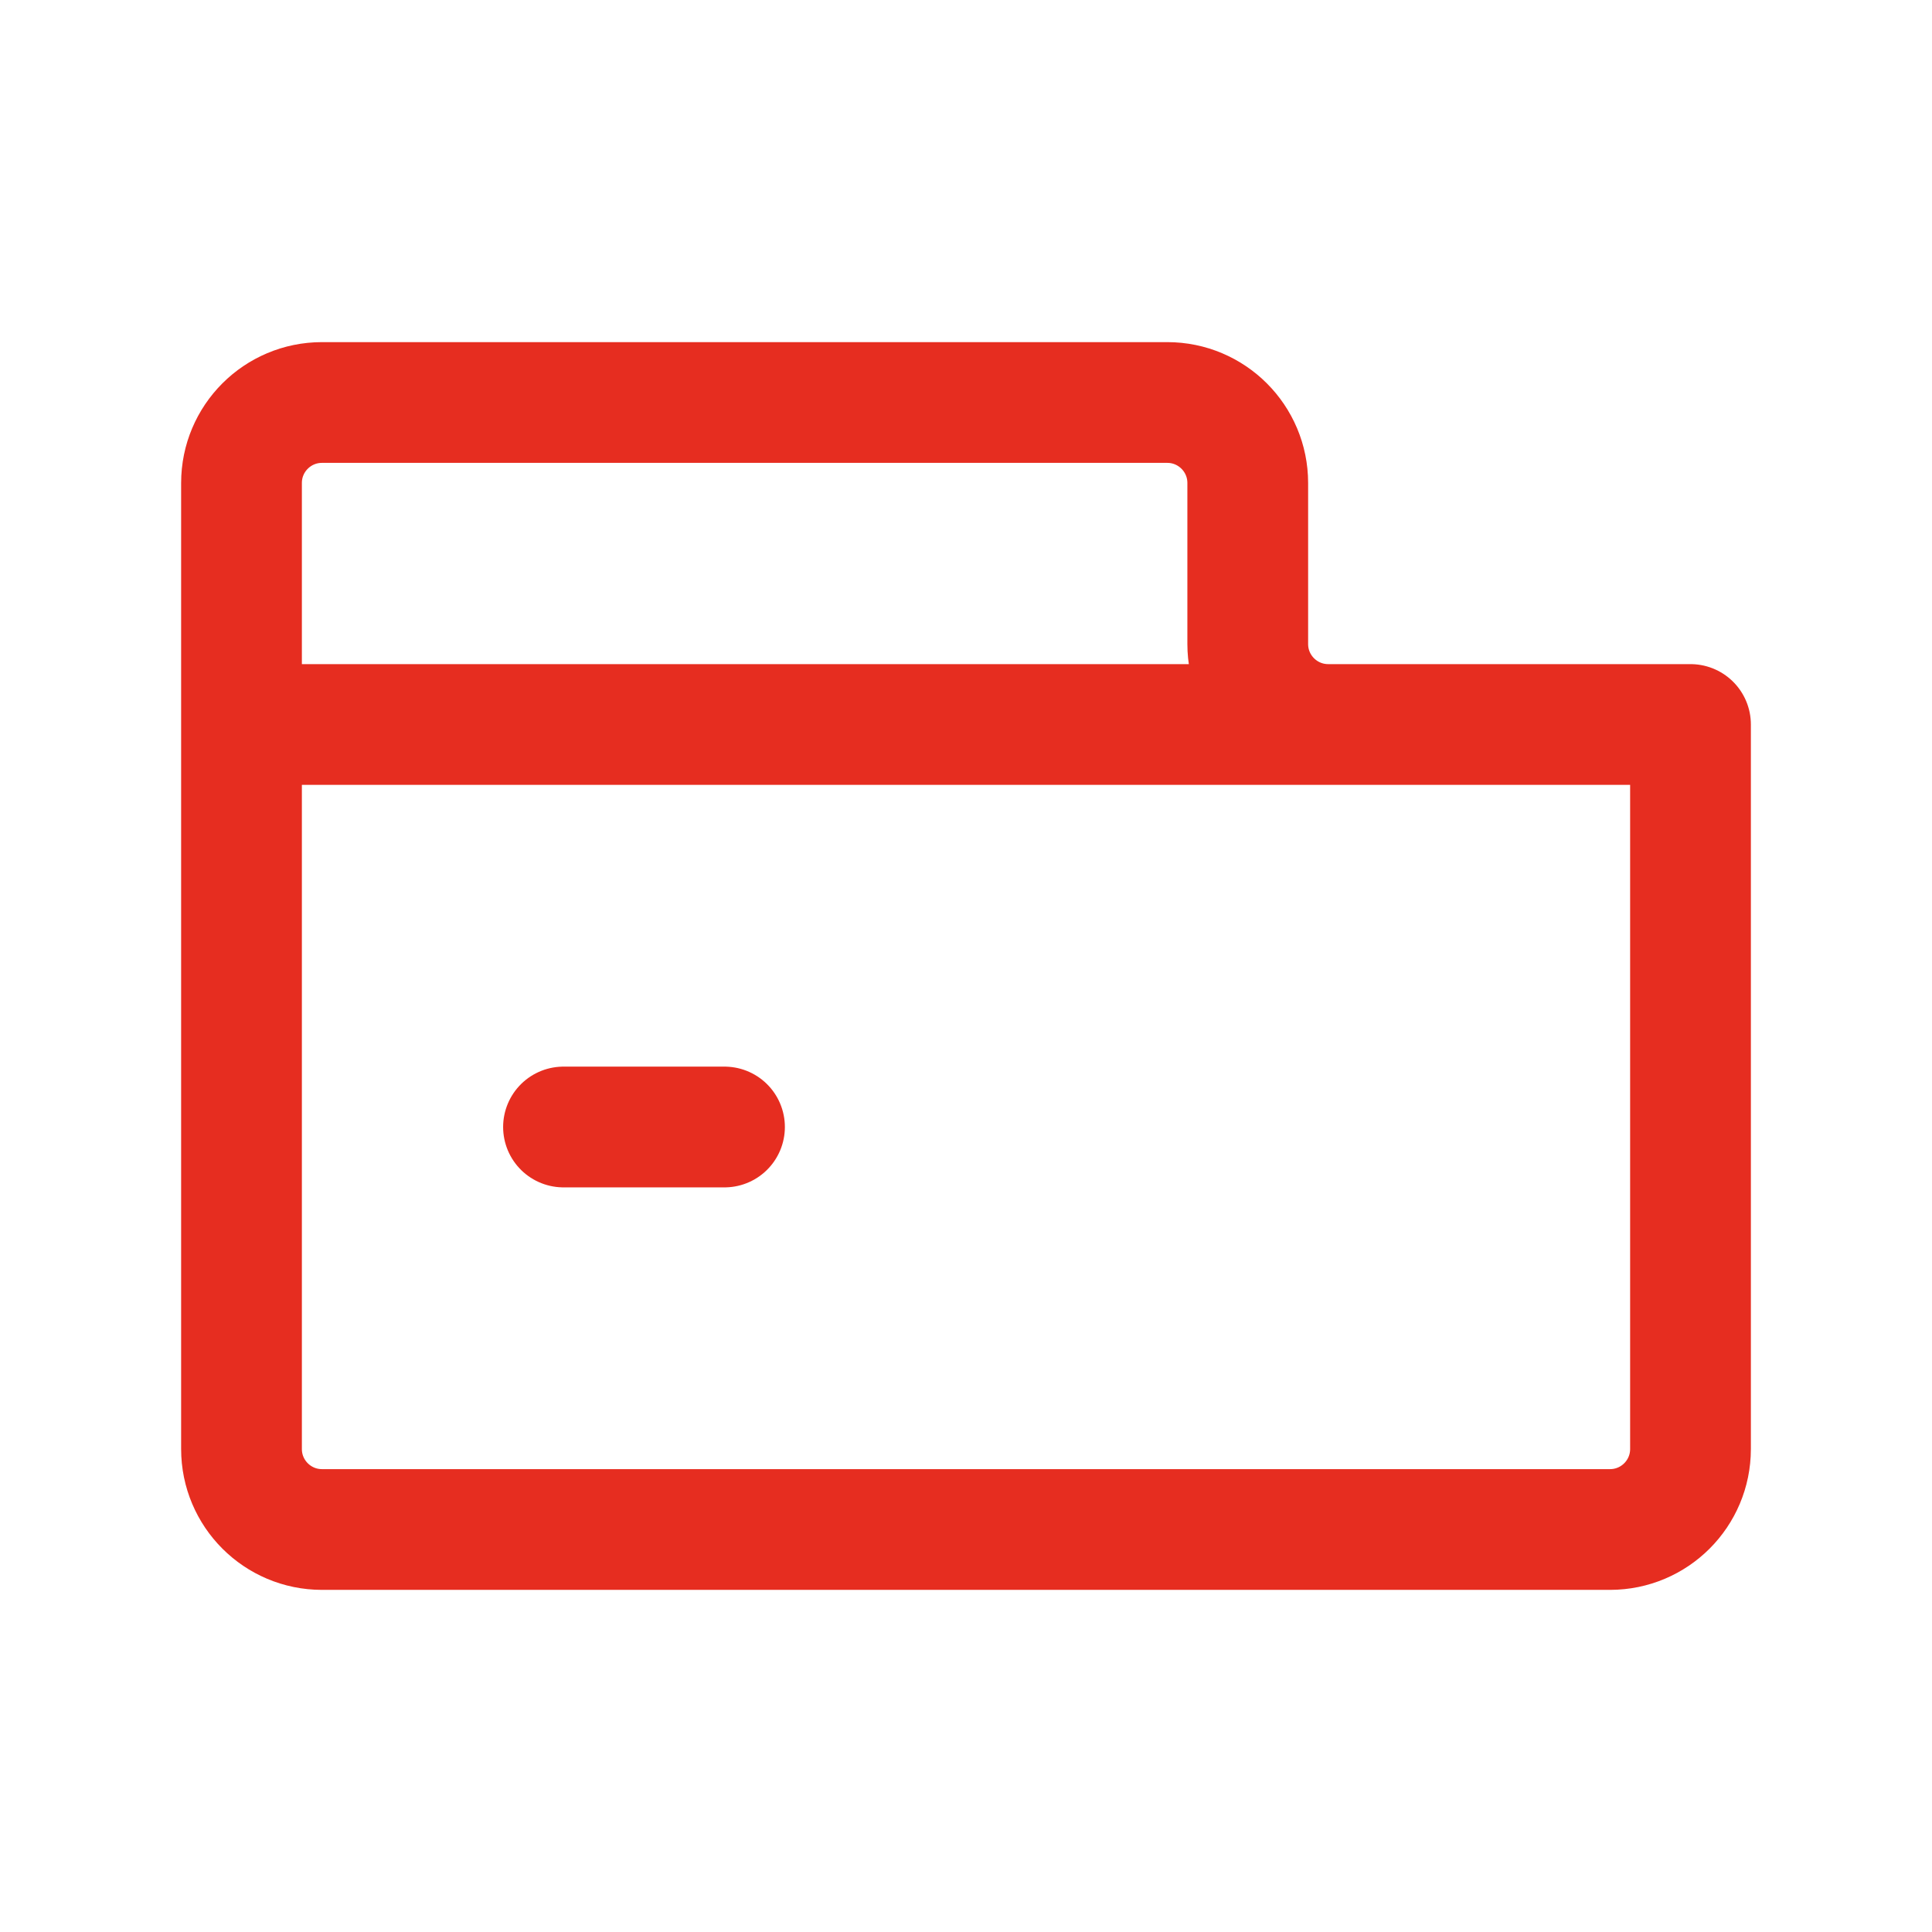 <svg width="48" height="48" viewBox="0 0 48 48" fill="none" xmlns="http://www.w3.org/2000/svg">
<path d="M6 18V36C6 37.105 6.895 38 8 38H40C41.105 38 42 37.105 42 36V18M6 18V12C6 10.895 6.895 10 8 10H29C30.105 10 31 10.895 31 12V16C31 17.105 31.895 18 33 18H42M6 18H42M14 28H18" stroke="#E62D20" stroke-width="3" stroke-linecap="round" stroke-linejoin="round"/>
</svg>
